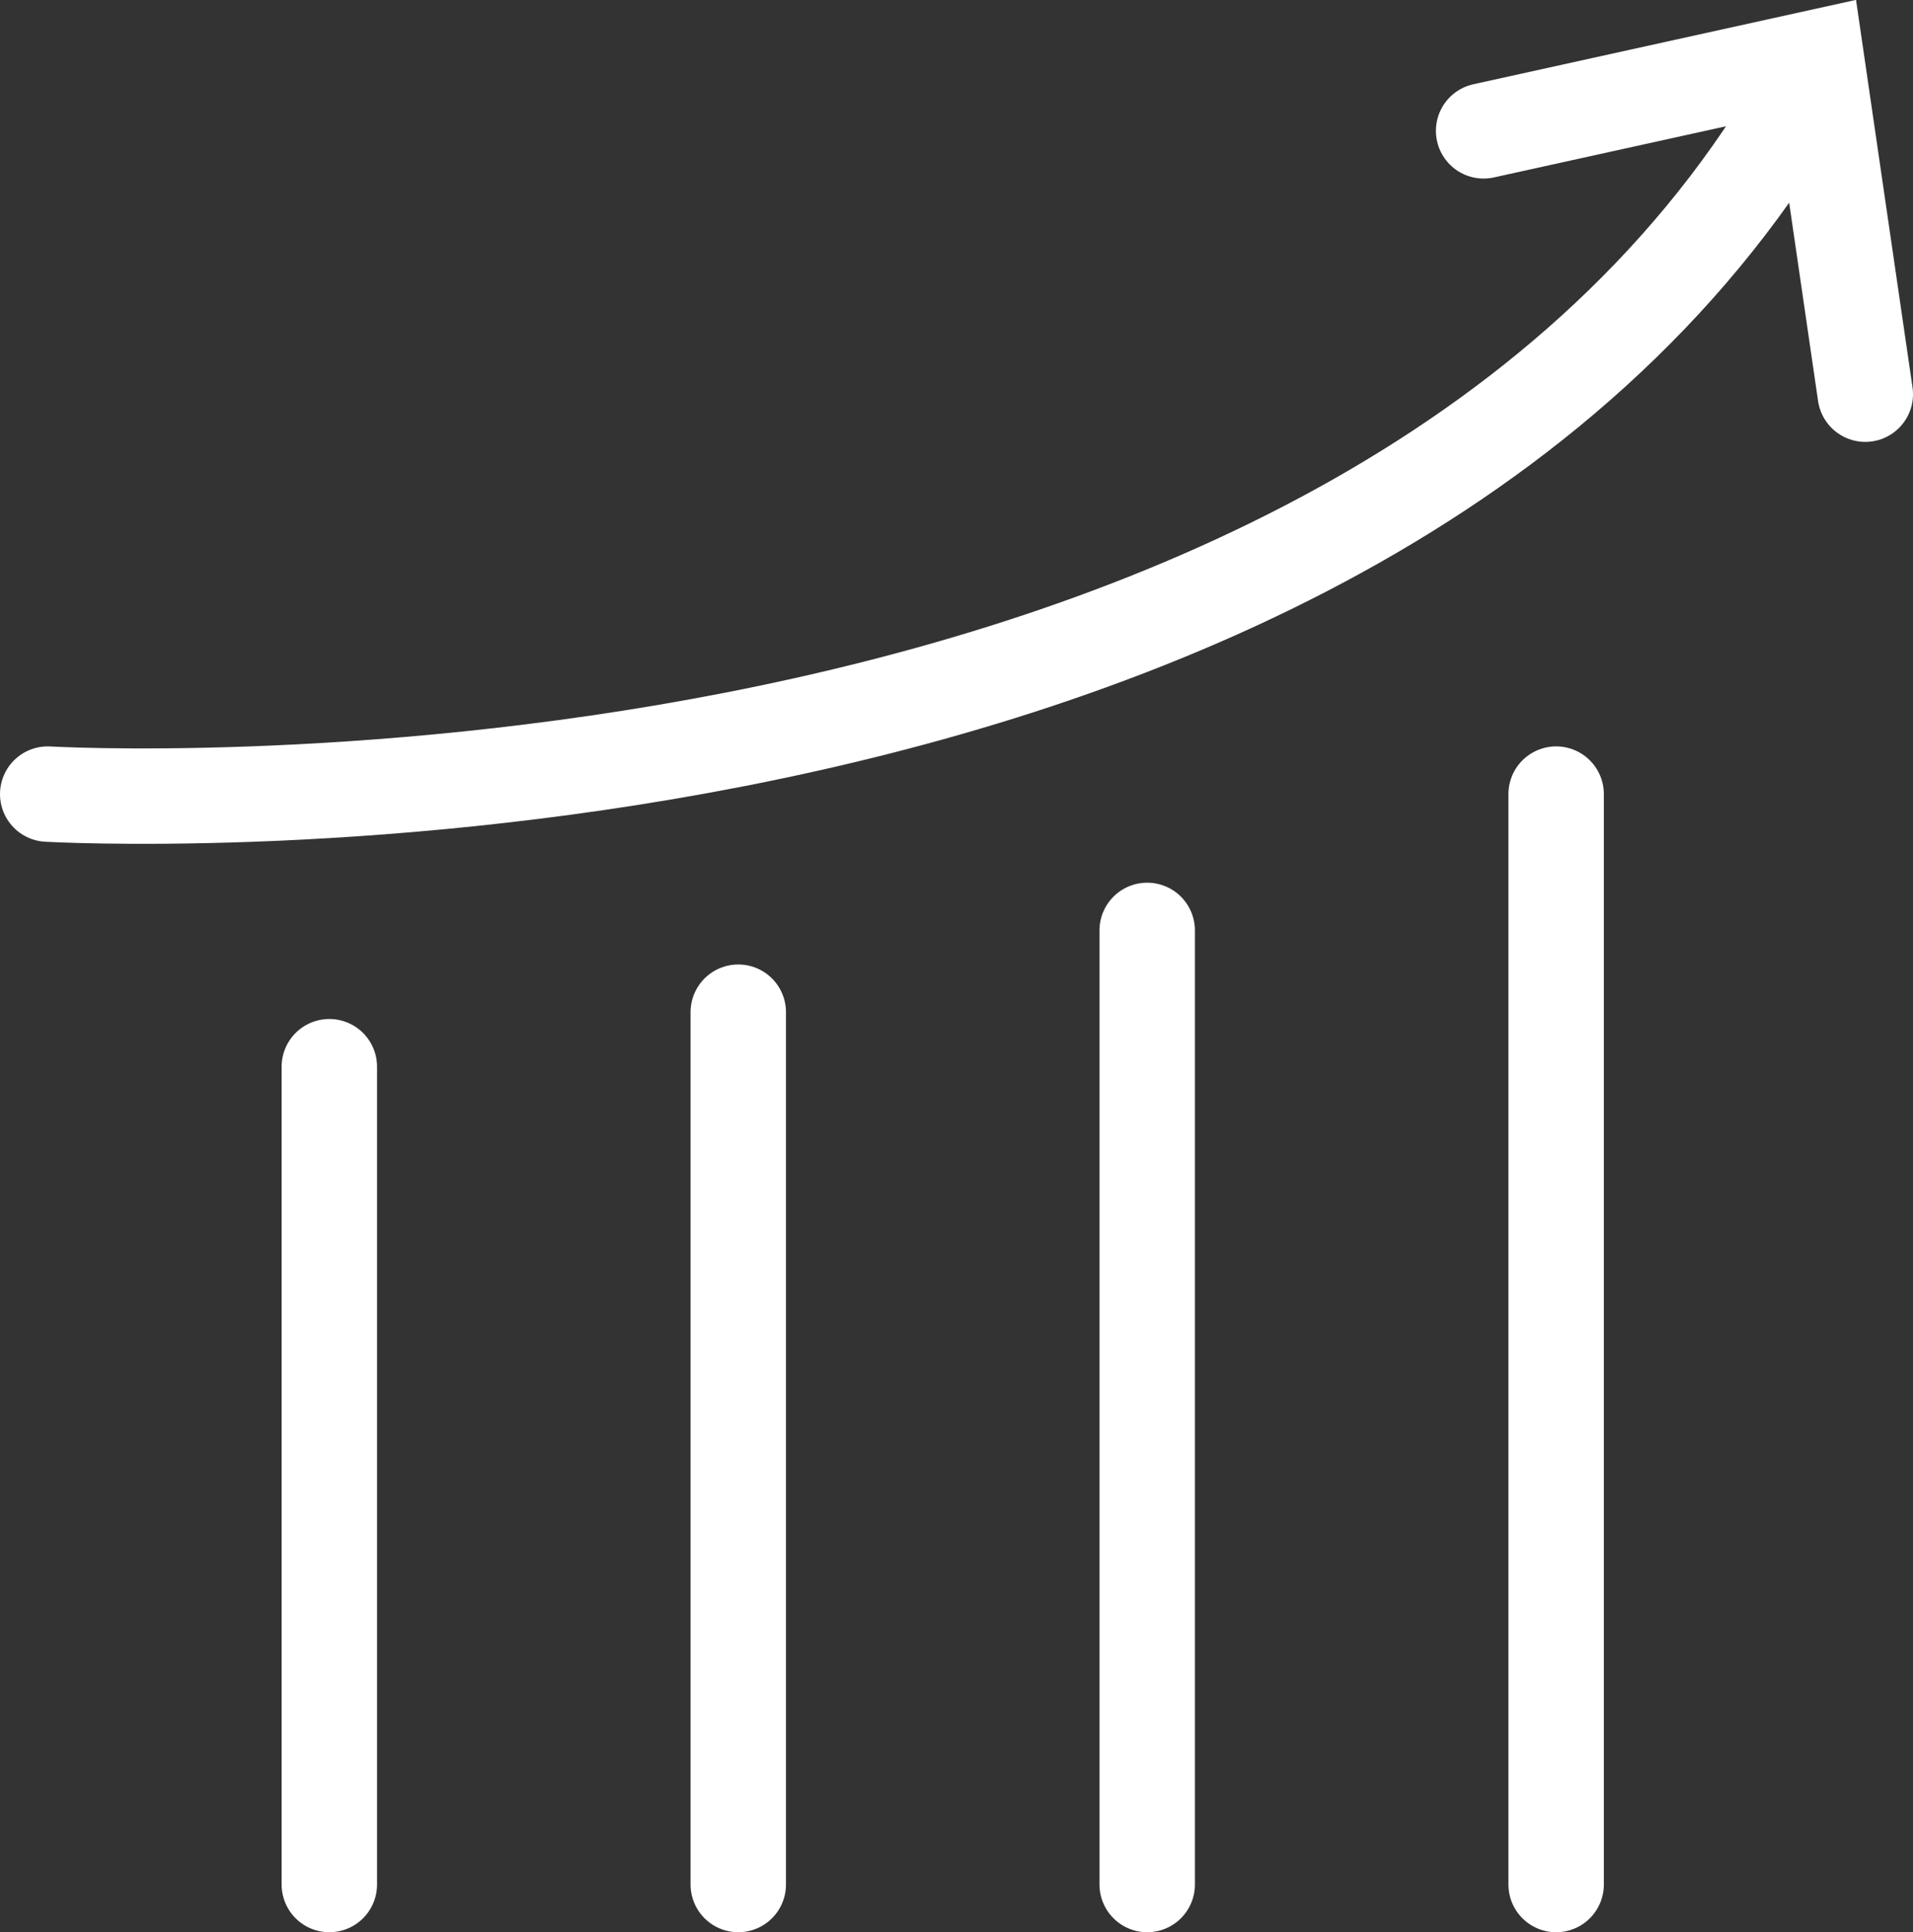 <?xml version="1.0" encoding="utf-8"?><svg id="Calque_1" data-name="Calque 1" xmlns="http://www.w3.org/2000/svg" viewBox="0 0 70.17 70.88"><rect x="0" y="0" width="70.17" height="70.88" fill="#333333" stroke="none"/><defs><style>.cls-1{fill:none;stroke:#fff;stroke-linecap:round;stroke-width:3.5px;}</style></defs><line class="cls-1" x1="12.08" y1="39.13" x2="12.08" y2="69.13"/><line class="cls-1" x1="27.08" y1="37.13" x2="27.08" y2="69.13"/><line class="cls-1" x1="42.08" y1="34.13" x2="42.08" y2="69.13"/><line class="cls-1" x1="57.08" y1="29.13" x2="57.08" y2="69.13"/><path class="cls-1" d="M799.21,943.71s46,2.67,63.33-24" transform="translate(-797.46 -914.58)"/><polyline class="cls-1" points="54.42 4.8 66.62 2.11 68.42 14.46"/></svg>